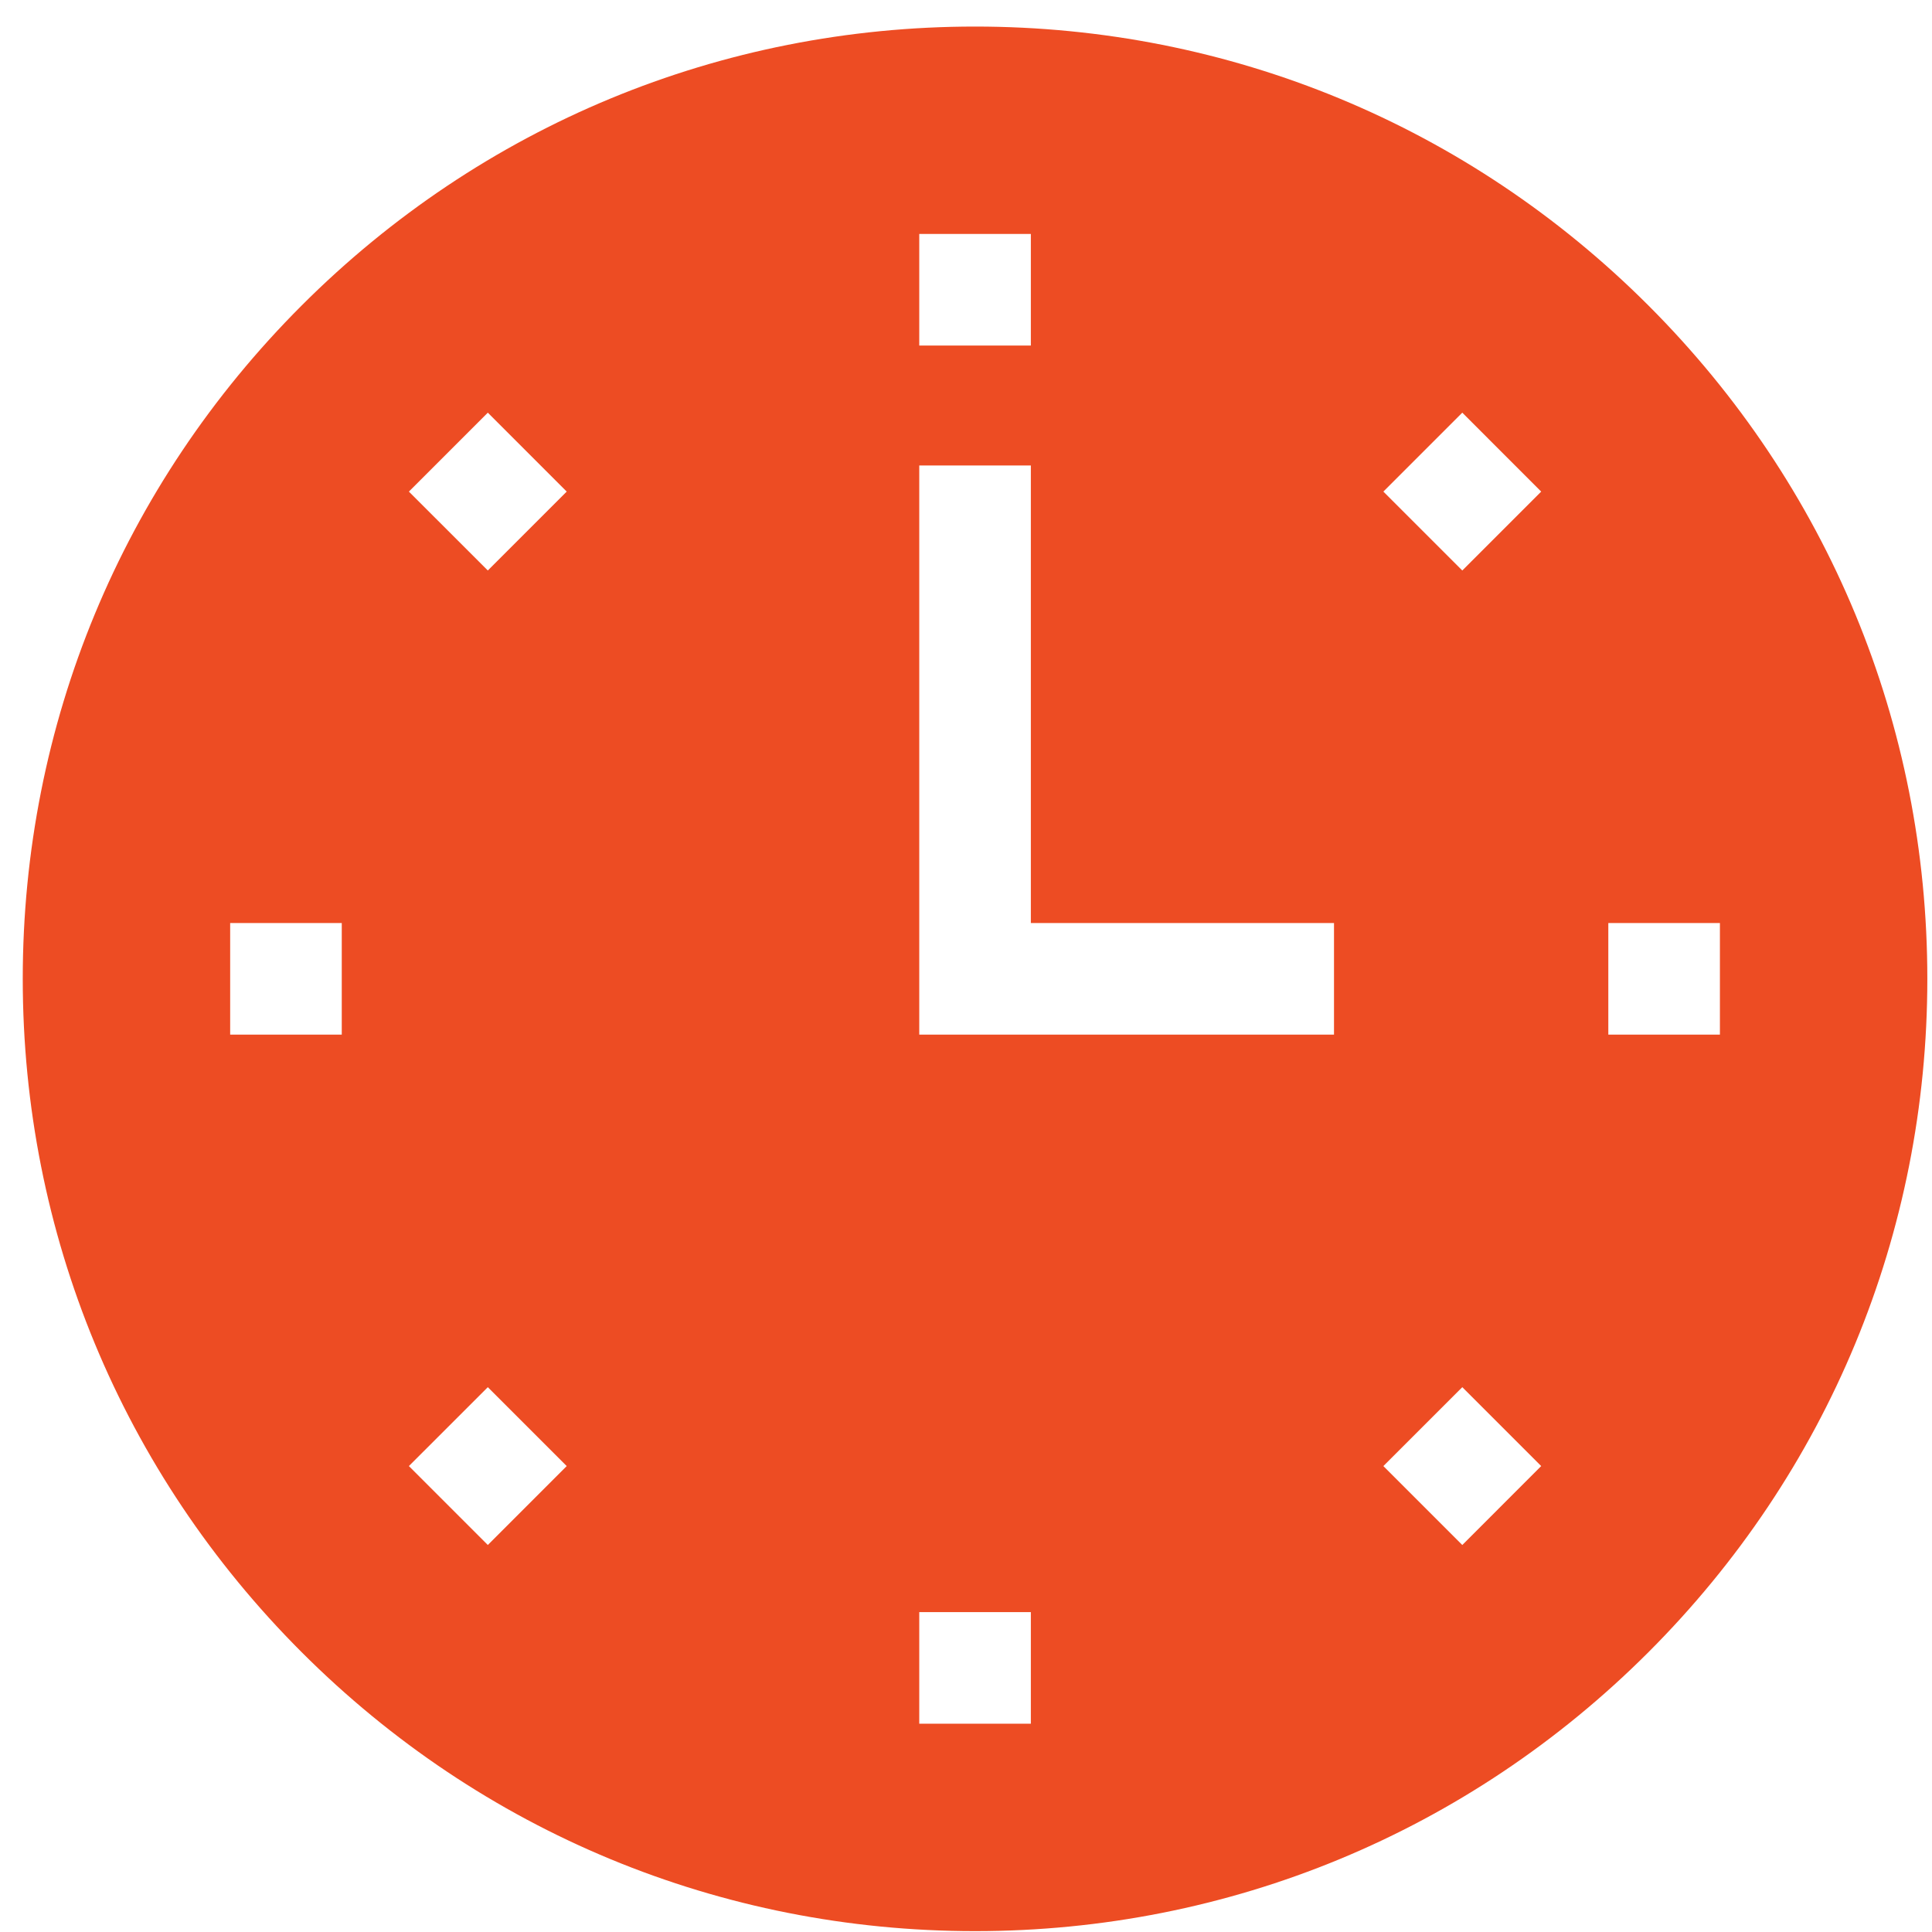 <svg width="67" height="67" viewBox="0 0 67 67" fill="none" xmlns="http://www.w3.org/2000/svg">
<path d="M57.166 10.594C50.928 4.356 42.635 0.921 33.814 0.921C24.993 0.921 16.699 4.356 10.462 10.594C4.224 16.831 0.789 25.124 0.789 33.945C0.789 42.766 4.224 51.06 10.462 57.297C16.699 63.535 24.993 66.97 33.814 66.97C42.635 66.97 50.928 63.535 57.166 57.297C63.403 51.06 66.838 42.766 66.838 33.945C66.838 25.124 63.403 16.831 57.166 10.594ZM31.879 8.114H35.749V11.984H31.879L31.879 8.114ZM11.852 35.88H7.982V32.01H11.852V35.88ZM16.917 53.579L14.18 50.842L16.917 48.106L19.653 50.842L16.917 53.579ZM16.917 19.784L14.18 17.048L16.917 14.311L19.653 17.048L16.917 19.784ZM35.749 59.777H31.879V55.907H35.749V59.777ZM46.262 35.88H31.879V16.143H35.749V32.01H46.262V35.88ZM50.711 53.579L47.974 50.842L50.711 48.106L53.447 50.842L50.711 53.579ZM50.711 19.784L47.974 17.048L50.711 14.311L53.447 17.048L50.711 19.784ZM55.775 35.88V32.01H59.645V35.88H55.775Z" fill="#ED4C23"/>
</svg>
